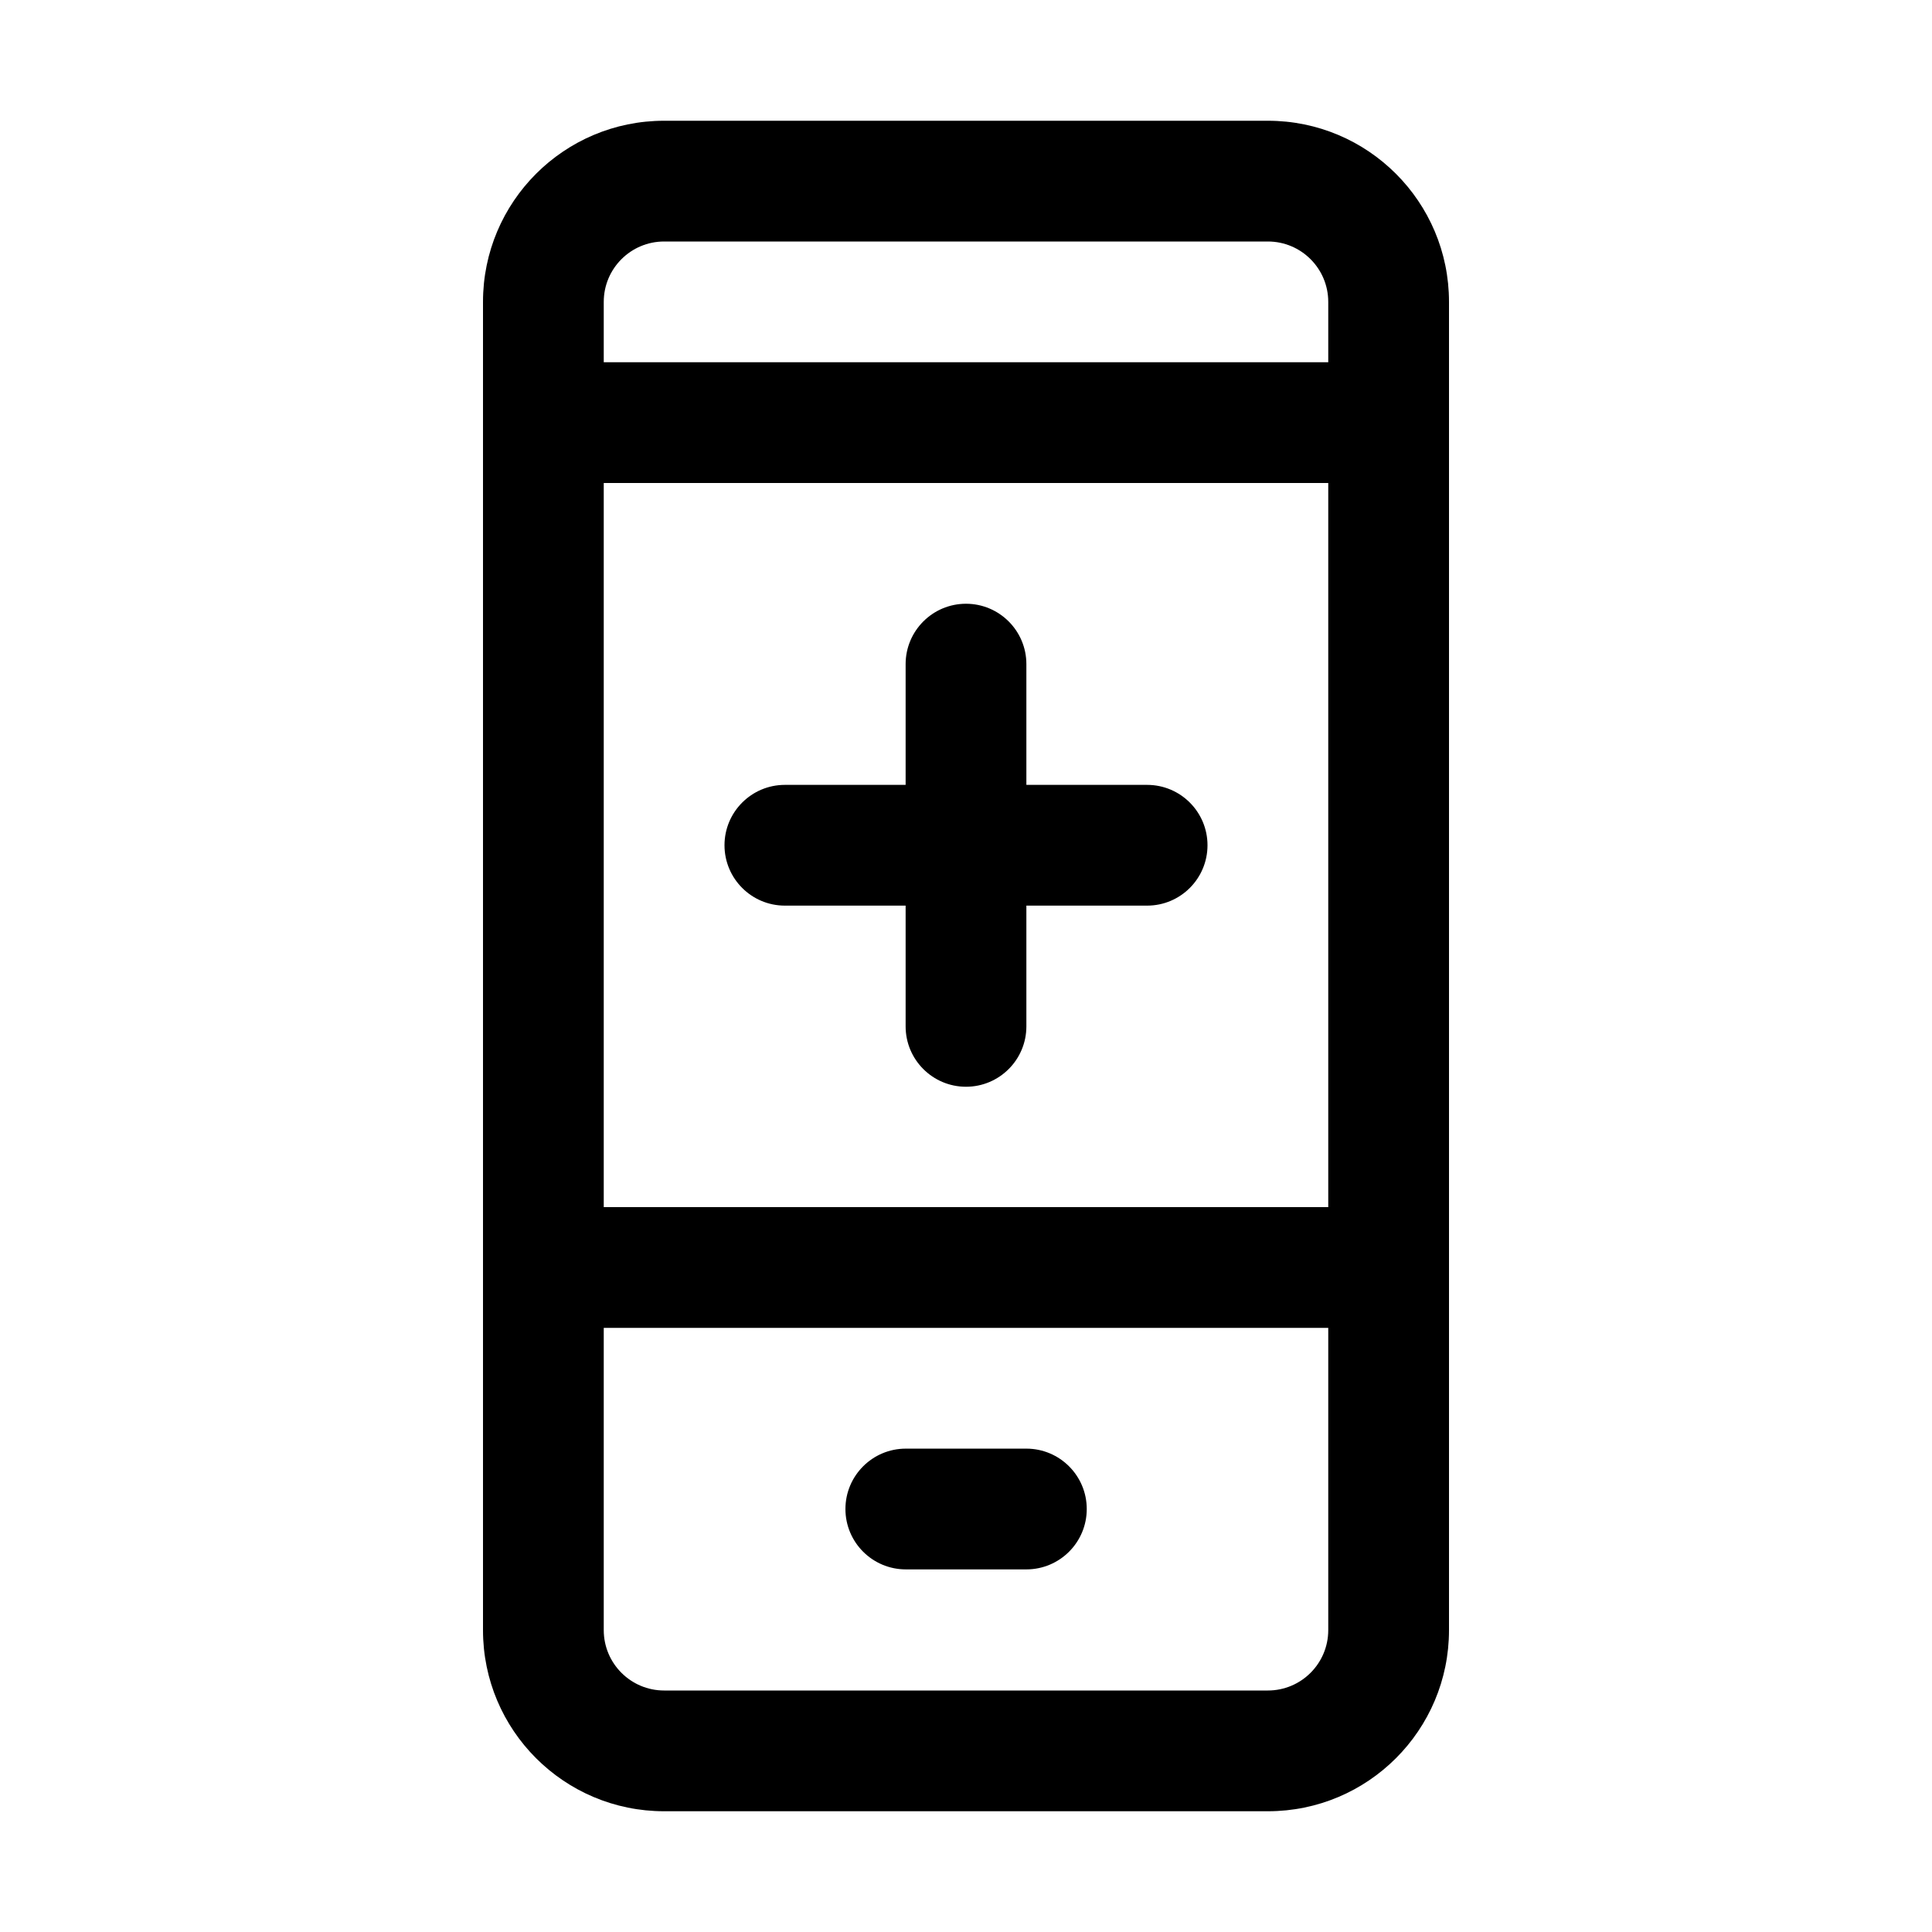 <?xml version="1.0" ?><!DOCTYPE svg  PUBLIC '-//W3C//DTD SVG 1.1//EN'  'http://www.w3.org/Graphics/SVG/1.1/DTD/svg11.dtd'><!-- Uploaded to: SVG Repo, www.svgrepo.com, Generator: SVG Repo Mixer Tools -->
<svg fill="#000000" width="800px" height="800px" viewBox="0 0 32 32" style="fill-rule:evenodd;clip-rule:evenodd;stroke-linejoin:round;stroke-miterlimit:2;" version="1.1" xml:space="preserve" xmlns="http://www.w3.org/2000/svg" xmlns:serif="http://www.serif.com/" xmlns:xlink="http://www.w3.org/1999/xlink"><path d="M24,5c-0,-1.657 -1.343,-3 -3,-3l-10,-0c-1.657,0 -3,1.343 -3,3l0,22c0,1.657 1.343,3 3,3l10,0c1.657,-0 3,-1.343 3,-3l-0,-22Zm-2,16.994l-0,5.006c-0,0.552 -0.448,1 -1,1c-0,0 -10,0 -10,0c-0.552,-0 -1,-0.448 -1,-1l0,-5.006l12,-0Zm-12,-13.994l0,11.994l12,-0l-0,-11.994l-12,0Zm12,-2l-12,0l0,-1c0,-0.552 0.448,-1 1,-1c0,-0 10,-0 10,-0c0.552,0 1,0.448 1,1l-0,1Z"/><path d="M15.003,25.994l1.997,-0c0.552,-0 1,-0.448 1,-1c-0,-0.552 -0.448,-1 -1,-1l-1.997,-0c-0.552,-0 -1,0.448 -1,1c0,0.552 0.448,1 1,1Z"/><path d="M15,13l-2,0c-0.552,-0 -1,0.448 -1,1c-0,0.552 0.448,1 1,1l2,0l0,2c-0,0.552 0.448,1 1,1c0.552,0 1,-0.448 1,-1l0,-2l2,0c0.552,-0 1,-0.448 1,-1c-0,-0.552 -0.448,-1 -1,-1l-2,0l0,-2c-0,-0.552 -0.448,-1 -1,-1c-0.552,0 -1,0.448 -1,1l0,2Z"/></svg>